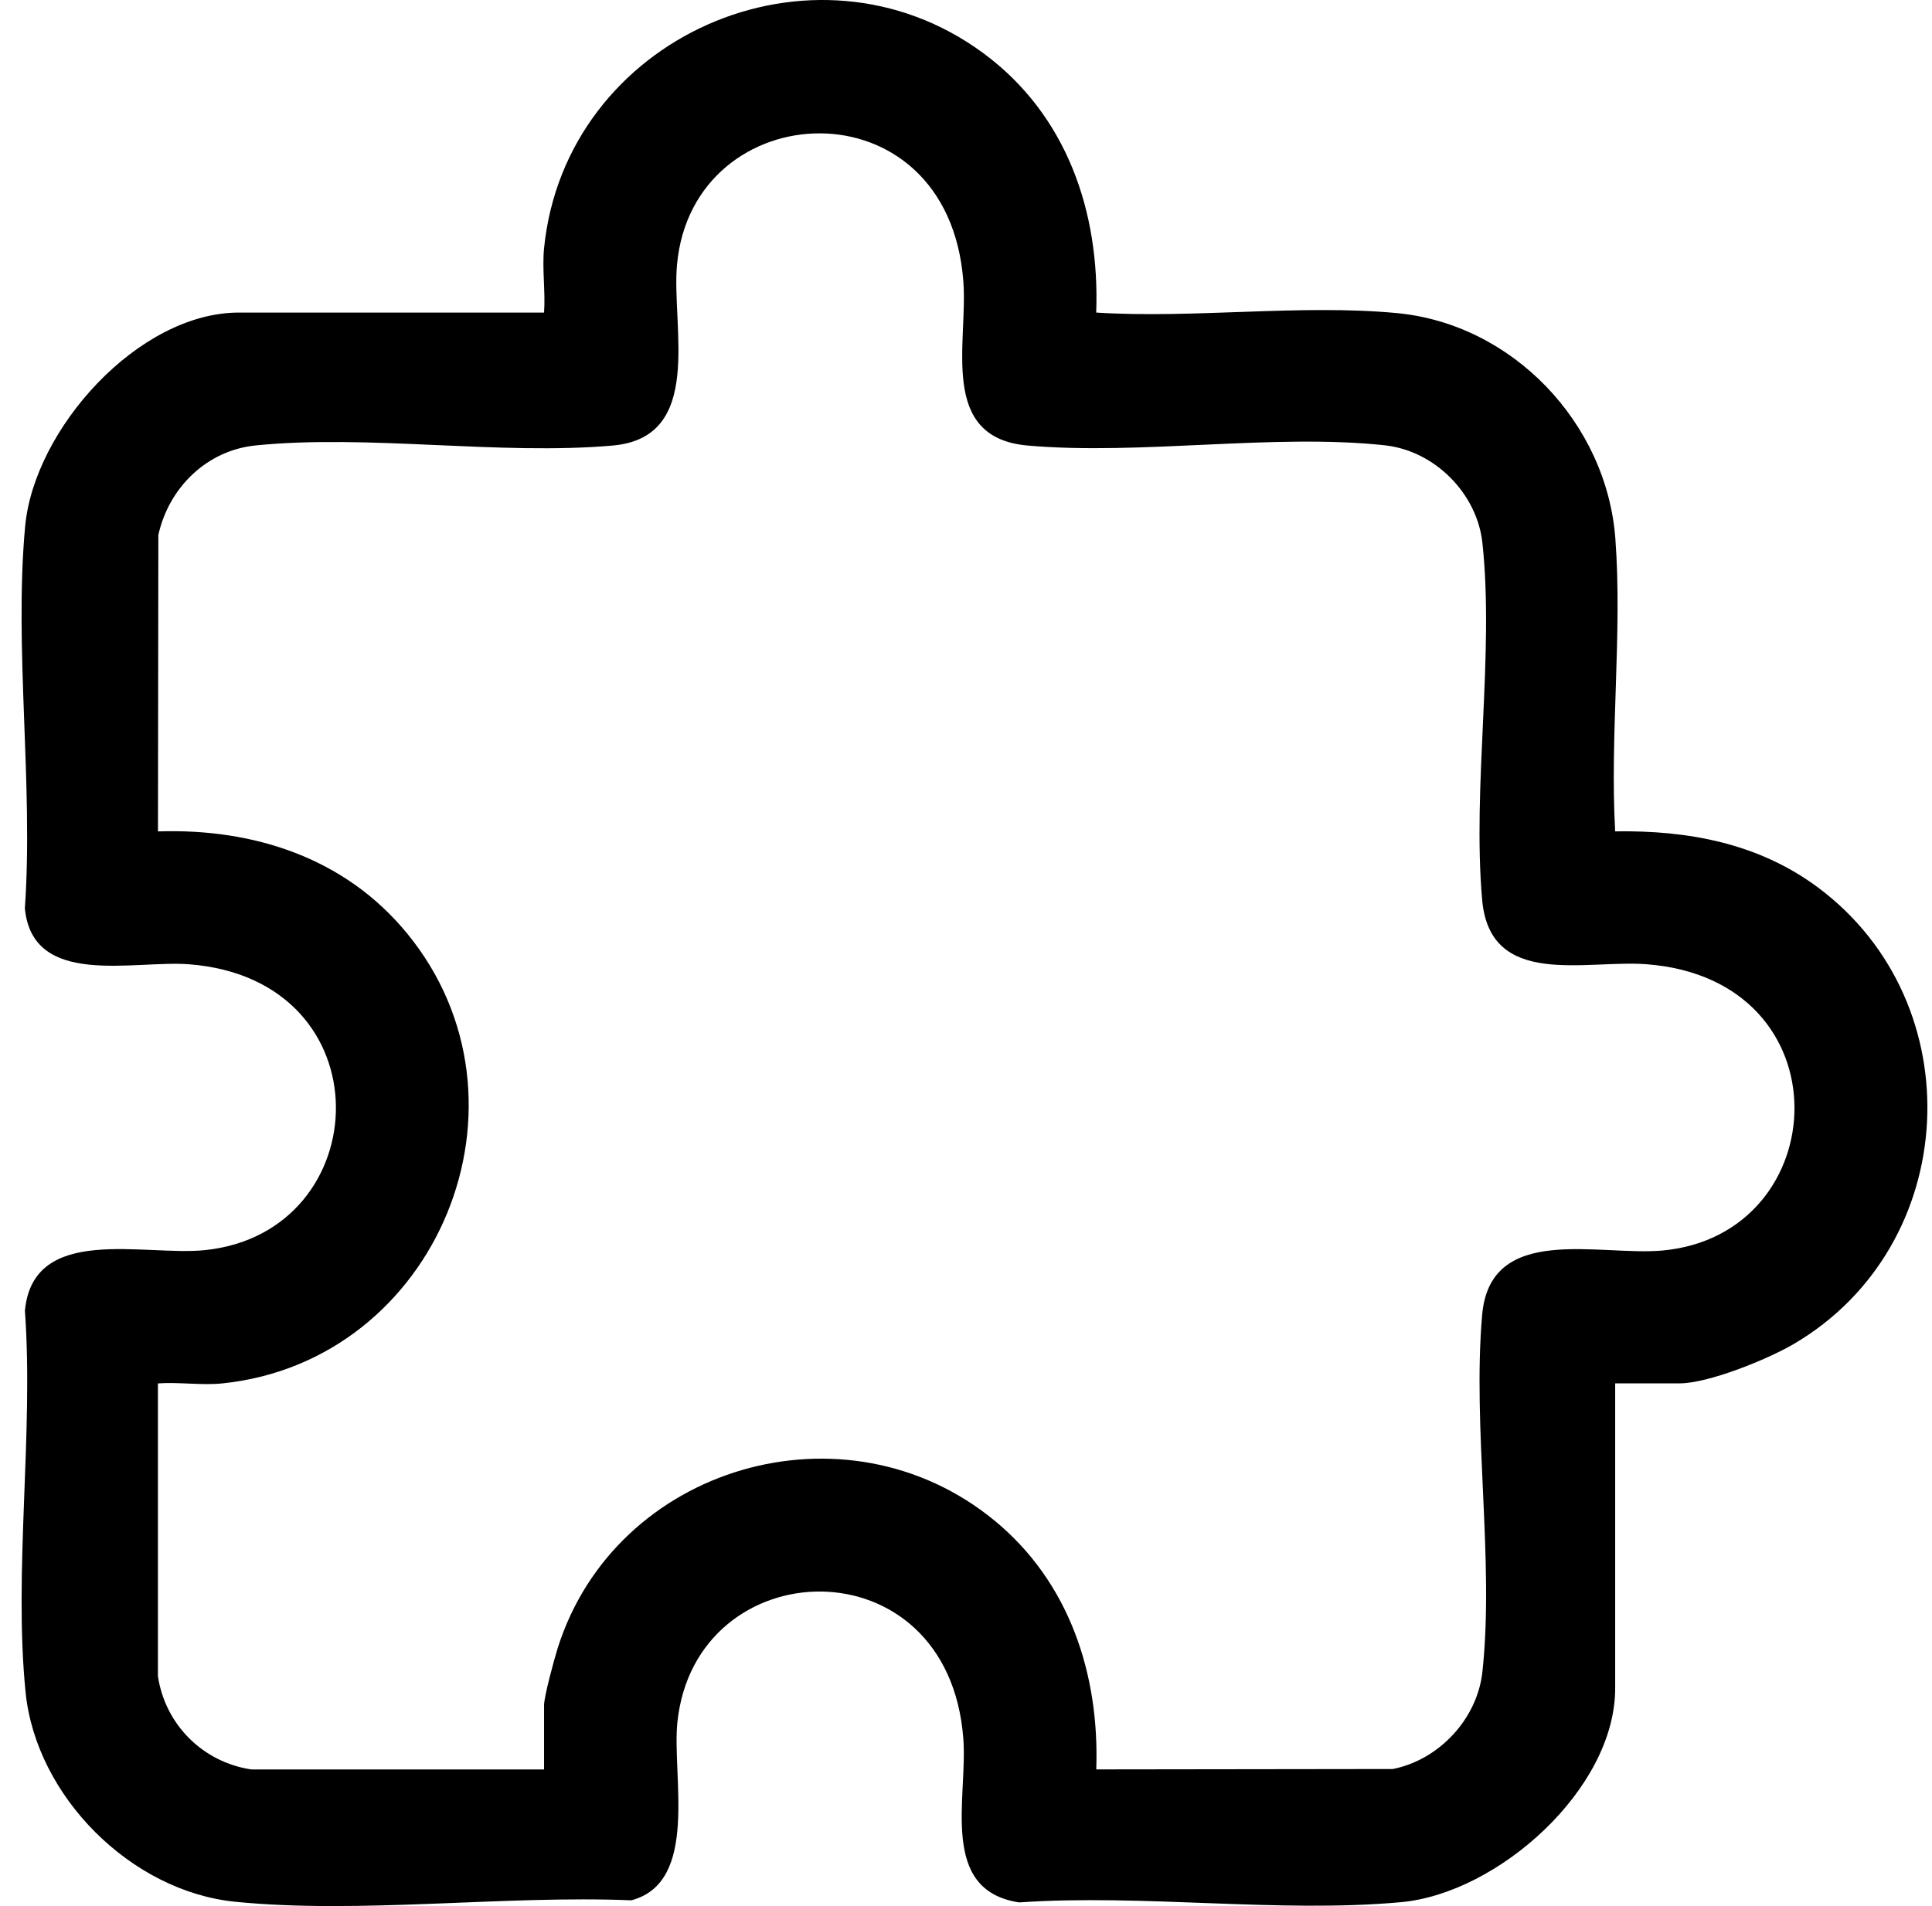 <svg width="76" height="75" viewBox="0 0 76 75" fill="none" xmlns="http://www.w3.org/2000/svg">
<g clip-path="url(#clip0_159_1736)">
<path d="M21.402 9.768C22.229 1.477 31.988 -2.865 38.699 2.105C41.954 4.516 43.266 8.315 43.122 12.299C46.942 12.541 51.17 11.963 54.943 12.319C59.505 12.748 63.203 16.649 63.544 21.192C63.823 24.905 63.323 28.964 63.537 32.712C66.417 32.666 69.192 33.185 71.527 34.929C77.632 39.489 77.147 49.019 70.562 52.883C69.541 53.483 67.211 54.432 66.068 54.432H63.537V66.436C63.537 70.39 58.933 74.494 55.124 74.845C50.346 75.286 44.939 74.516 40.093 74.856C36.917 74.378 38.075 70.741 37.894 68.4C37.296 60.624 27.354 60.984 26.647 67.765C26.426 69.877 27.517 74.064 24.836 74.773C19.857 74.566 14.154 75.321 9.253 74.83C5.154 74.42 1.416 70.682 1.006 66.583C0.53 61.828 1.327 56.398 0.98 51.572C1.303 48.144 5.673 49.44 8.071 49.189C14.841 48.482 15.227 38.542 7.436 37.942C5.245 37.774 1.281 38.882 0.978 35.743C1.318 30.895 0.548 25.49 0.989 20.712C1.34 16.887 5.44 12.299 9.397 12.299H21.402C21.461 11.481 21.321 10.573 21.402 9.768ZM8.743 54.434C7.94 54.517 7.028 54.375 6.212 54.434V65.95C6.496 67.857 7.977 69.338 9.886 69.624H21.402V67.091C21.402 66.757 21.805 65.269 21.938 64.85C24.205 57.67 33.266 55.021 39.118 59.828C42.059 62.243 43.255 65.869 43.124 69.622L54.788 69.607C56.61 69.247 58.113 67.634 58.314 65.784C58.789 61.399 57.914 56.175 58.305 51.731C58.623 48.107 62.919 49.438 65.413 49.204C72.186 48.565 72.663 38.533 64.761 37.94C62.354 37.759 58.613 38.9 58.305 35.413C57.912 30.969 58.787 25.745 58.314 21.36C58.102 19.407 56.429 17.734 54.476 17.522C50.09 17.047 44.867 17.922 40.423 17.531C36.912 17.221 38.08 13.508 37.896 11.075C37.301 3.148 27.236 3.679 26.631 10.423C26.411 12.871 27.72 17.212 24.105 17.531C19.645 17.924 14.483 17.079 10.054 17.527C8.134 17.721 6.64 19.189 6.229 21.05L6.214 32.714C9.989 32.588 13.578 33.759 16.008 36.72C21.437 43.331 17.226 53.562 8.745 54.434H8.743Z" fill="#10008D" style="fill:#10008D;fill:color(display-p3 0.063 0 0.553);fill-opacity:1;"/>
</g>
<defs>
<clipPath id="clip0_159_1736">
<rect width="74.969" height="75" fill="white" style="fill:white;fill-opacity:1;" transform="translate(0.849)"/>
</clipPath>
</defs>
</svg>
